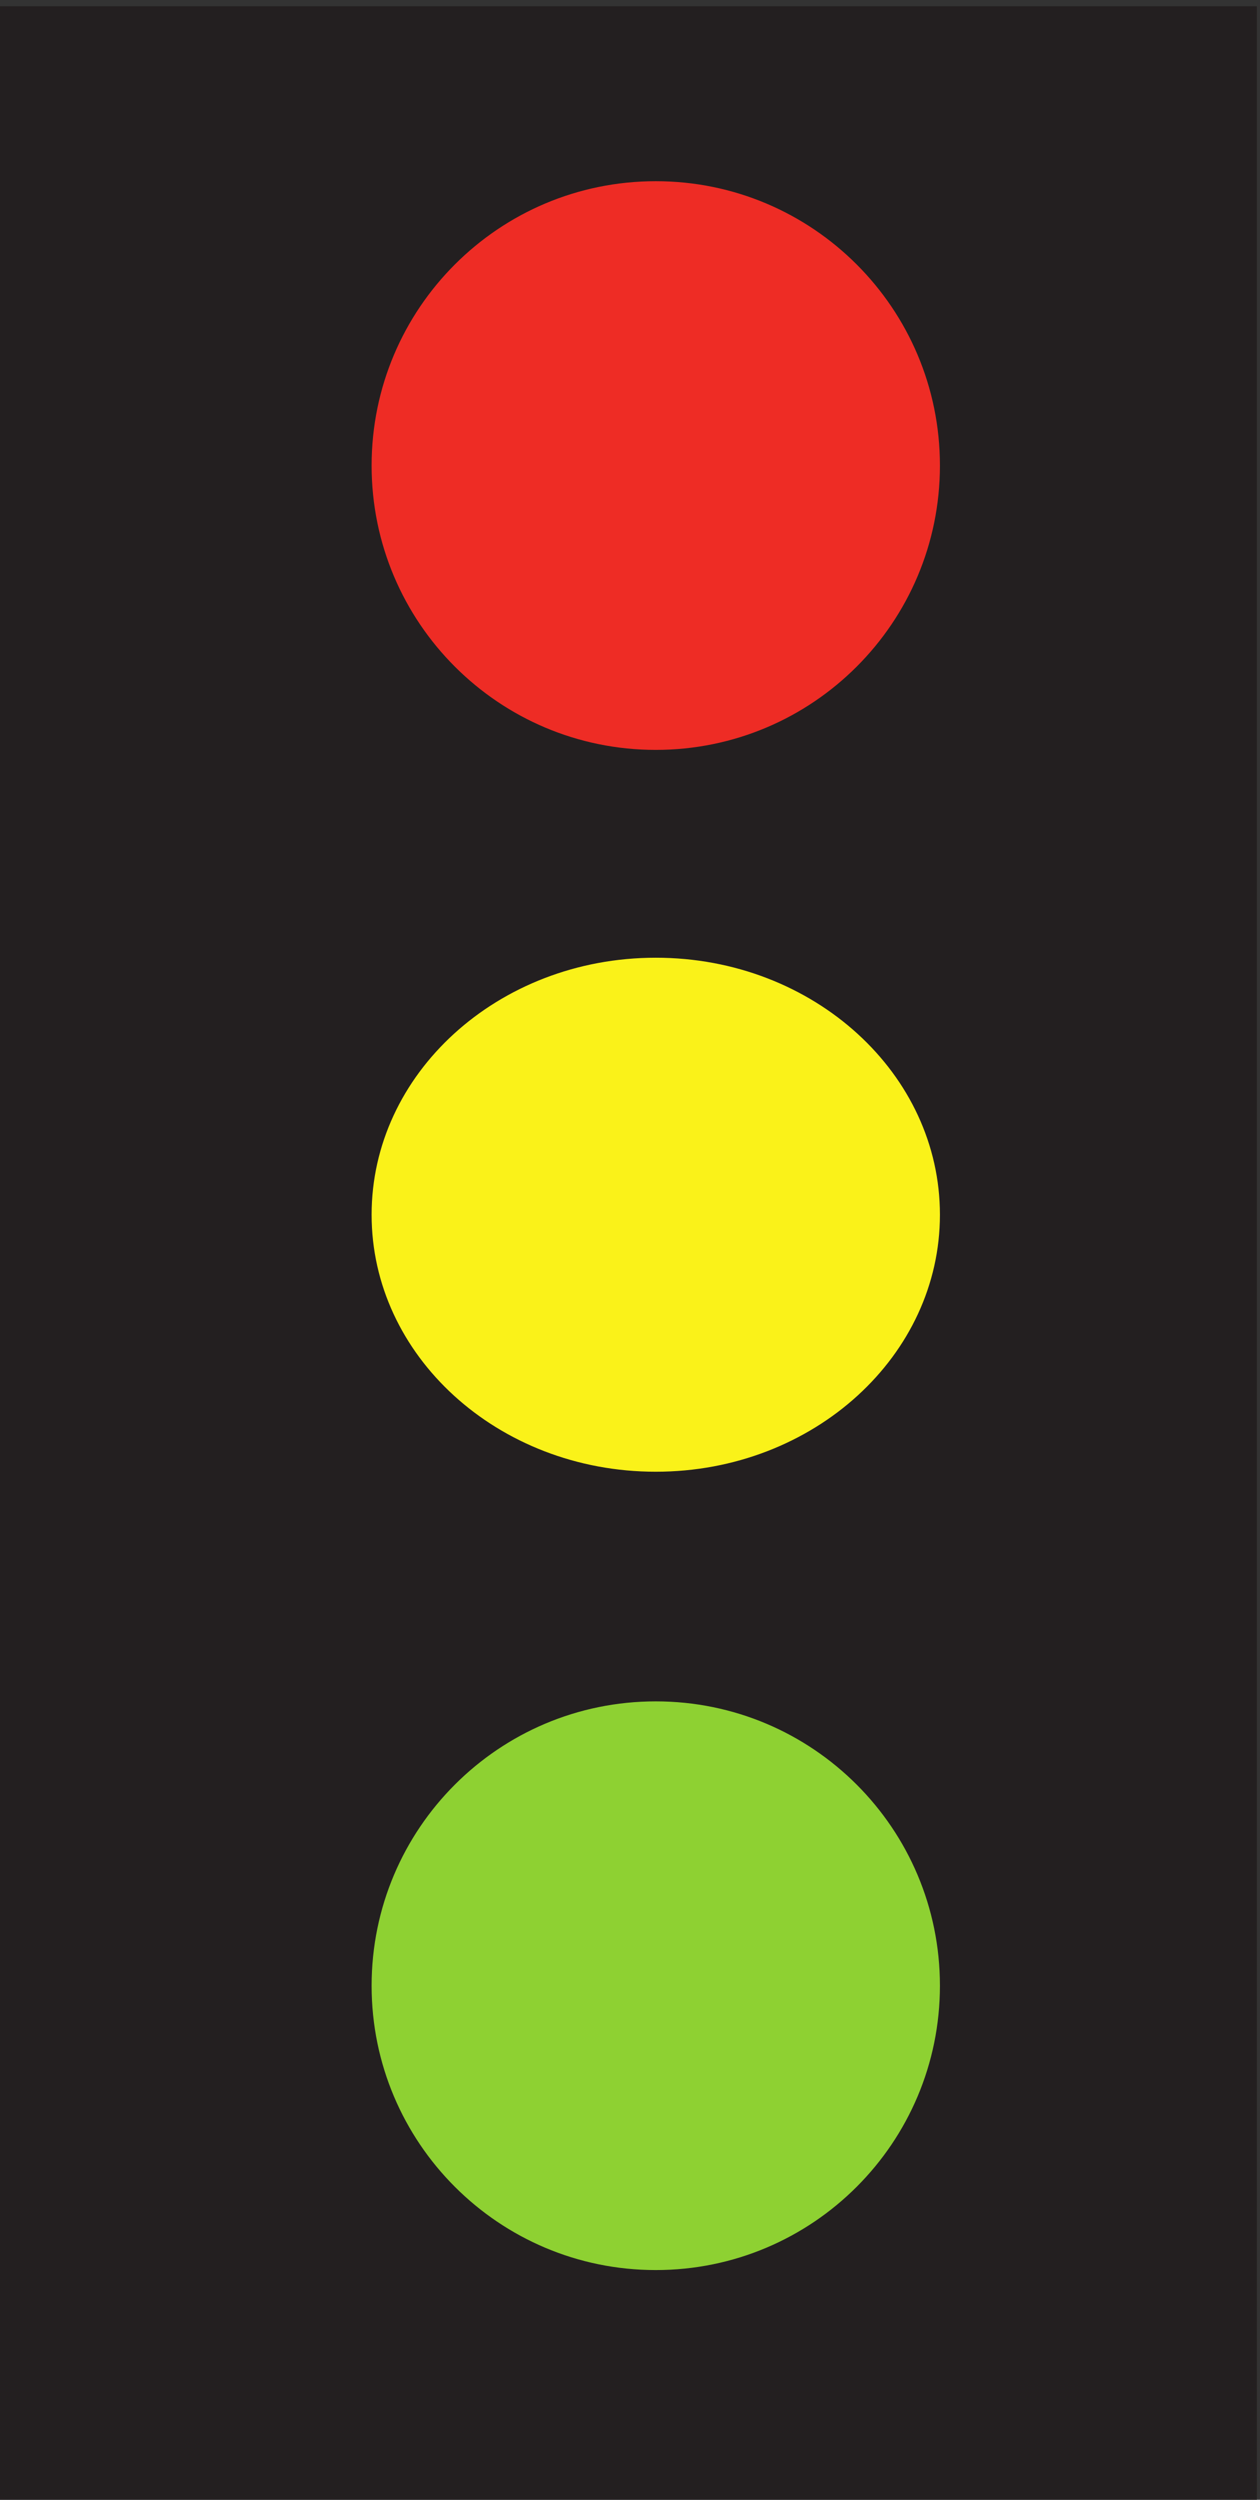 <svg xmlns="http://www.w3.org/2000/svg" xml:space="preserve" width="23" height="45.6"><rect width="100%" height="100%" fill="#333333" stroke="none"/><path d="M3.332 337.664h165V3.164h-165v334.5" style="fill:#231f20;fill-opacity:1;fill-rule:evenodd;stroke:none" transform="matrix(.133 0 0 -.133 .056 45.522)"/><path d="M3.332 337.664h165V3.164h-165Z" style="fill:none;stroke:#231f20;stroke-width:7.5;stroke-linecap:butt;stroke-linejoin:miter;stroke-miterlimit:10;stroke-dasharray:none;stroke-opacity:1" transform="matrix(.133 0 0 -.133 .056 45.522)"/><path d="M132.332 278.418c0-23.613-19.137-42.75-42.75-42.75-23.61 0-42.75 19.137-42.75 42.75 0 23.609 19.14 42.75 42.75 42.75 23.613 0 42.75-19.141 42.75-42.75" style="fill:#ee2c25;fill-opacity:1;fill-rule:evenodd;stroke:none" transform="matrix(.133 0 0 -.133 .056 45.522)"/><path d="M132.332 278.418c0-23.613-19.137-42.75-42.75-42.75-23.61 0-42.75 19.137-42.75 42.75 0 23.609 19.14 42.75 42.75 42.75 23.613 0 42.75-19.141 42.75-42.75z" style="fill:none;stroke:#231f20;stroke-width:7.5;stroke-linecap:butt;stroke-linejoin:miter;stroke-miterlimit:10;stroke-dasharray:none;stroke-opacity:1" transform="matrix(.133 0 0 -.133 .056 45.522)"/><path d="M132.332 175.664c0-21.539-19.137-39-42.75-39-23.61 0-42.75 17.461-42.75 39 0 21.543 19.14 39 42.75 39 23.613 0 42.75-17.457 42.75-39" style="fill:#faf219;fill-opacity:1;fill-rule:evenodd;stroke:none" transform="matrix(.133 0 0 -.133 .056 45.522)"/><path d="M132.332 175.664c0-21.539-19.137-39-42.75-39-23.61 0-42.75 17.461-42.75 39 0 21.543 19.14 39 42.75 39 23.613 0 42.75-17.457 42.75-39z" style="fill:none;stroke:#231f20;stroke-width:7.5;stroke-linecap:butt;stroke-linejoin:miter;stroke-miterlimit:10;stroke-dasharray:none;stroke-opacity:1" transform="matrix(.133 0 0 -.133 .056 45.522)"/><path d="M132.332 69.918c0-23.613-19.137-42.75-42.75-42.75-23.61 0-42.75 19.137-42.75 42.75 0 23.61 19.14 42.75 42.75 42.75 23.613 0 42.75-19.14 42.75-42.75" style="fill:#8ed132;fill-opacity:1;fill-rule:evenodd;stroke:none" transform="matrix(.133 0 0 -.133 .056 45.522)"/><path d="M132.332 69.918c0-23.613-19.137-42.75-42.75-42.75-23.61 0-42.75 19.137-42.75 42.75 0 23.61 19.14 42.75 42.75 42.75 23.613 0 42.75-19.14 42.75-42.75z" style="fill:none;stroke:#231f20;stroke-width:7.5;stroke-linecap:butt;stroke-linejoin:miter;stroke-miterlimit:10;stroke-dasharray:none;stroke-opacity:1" transform="matrix(.133 0 0 -.133 .056 45.522)"/></svg>

